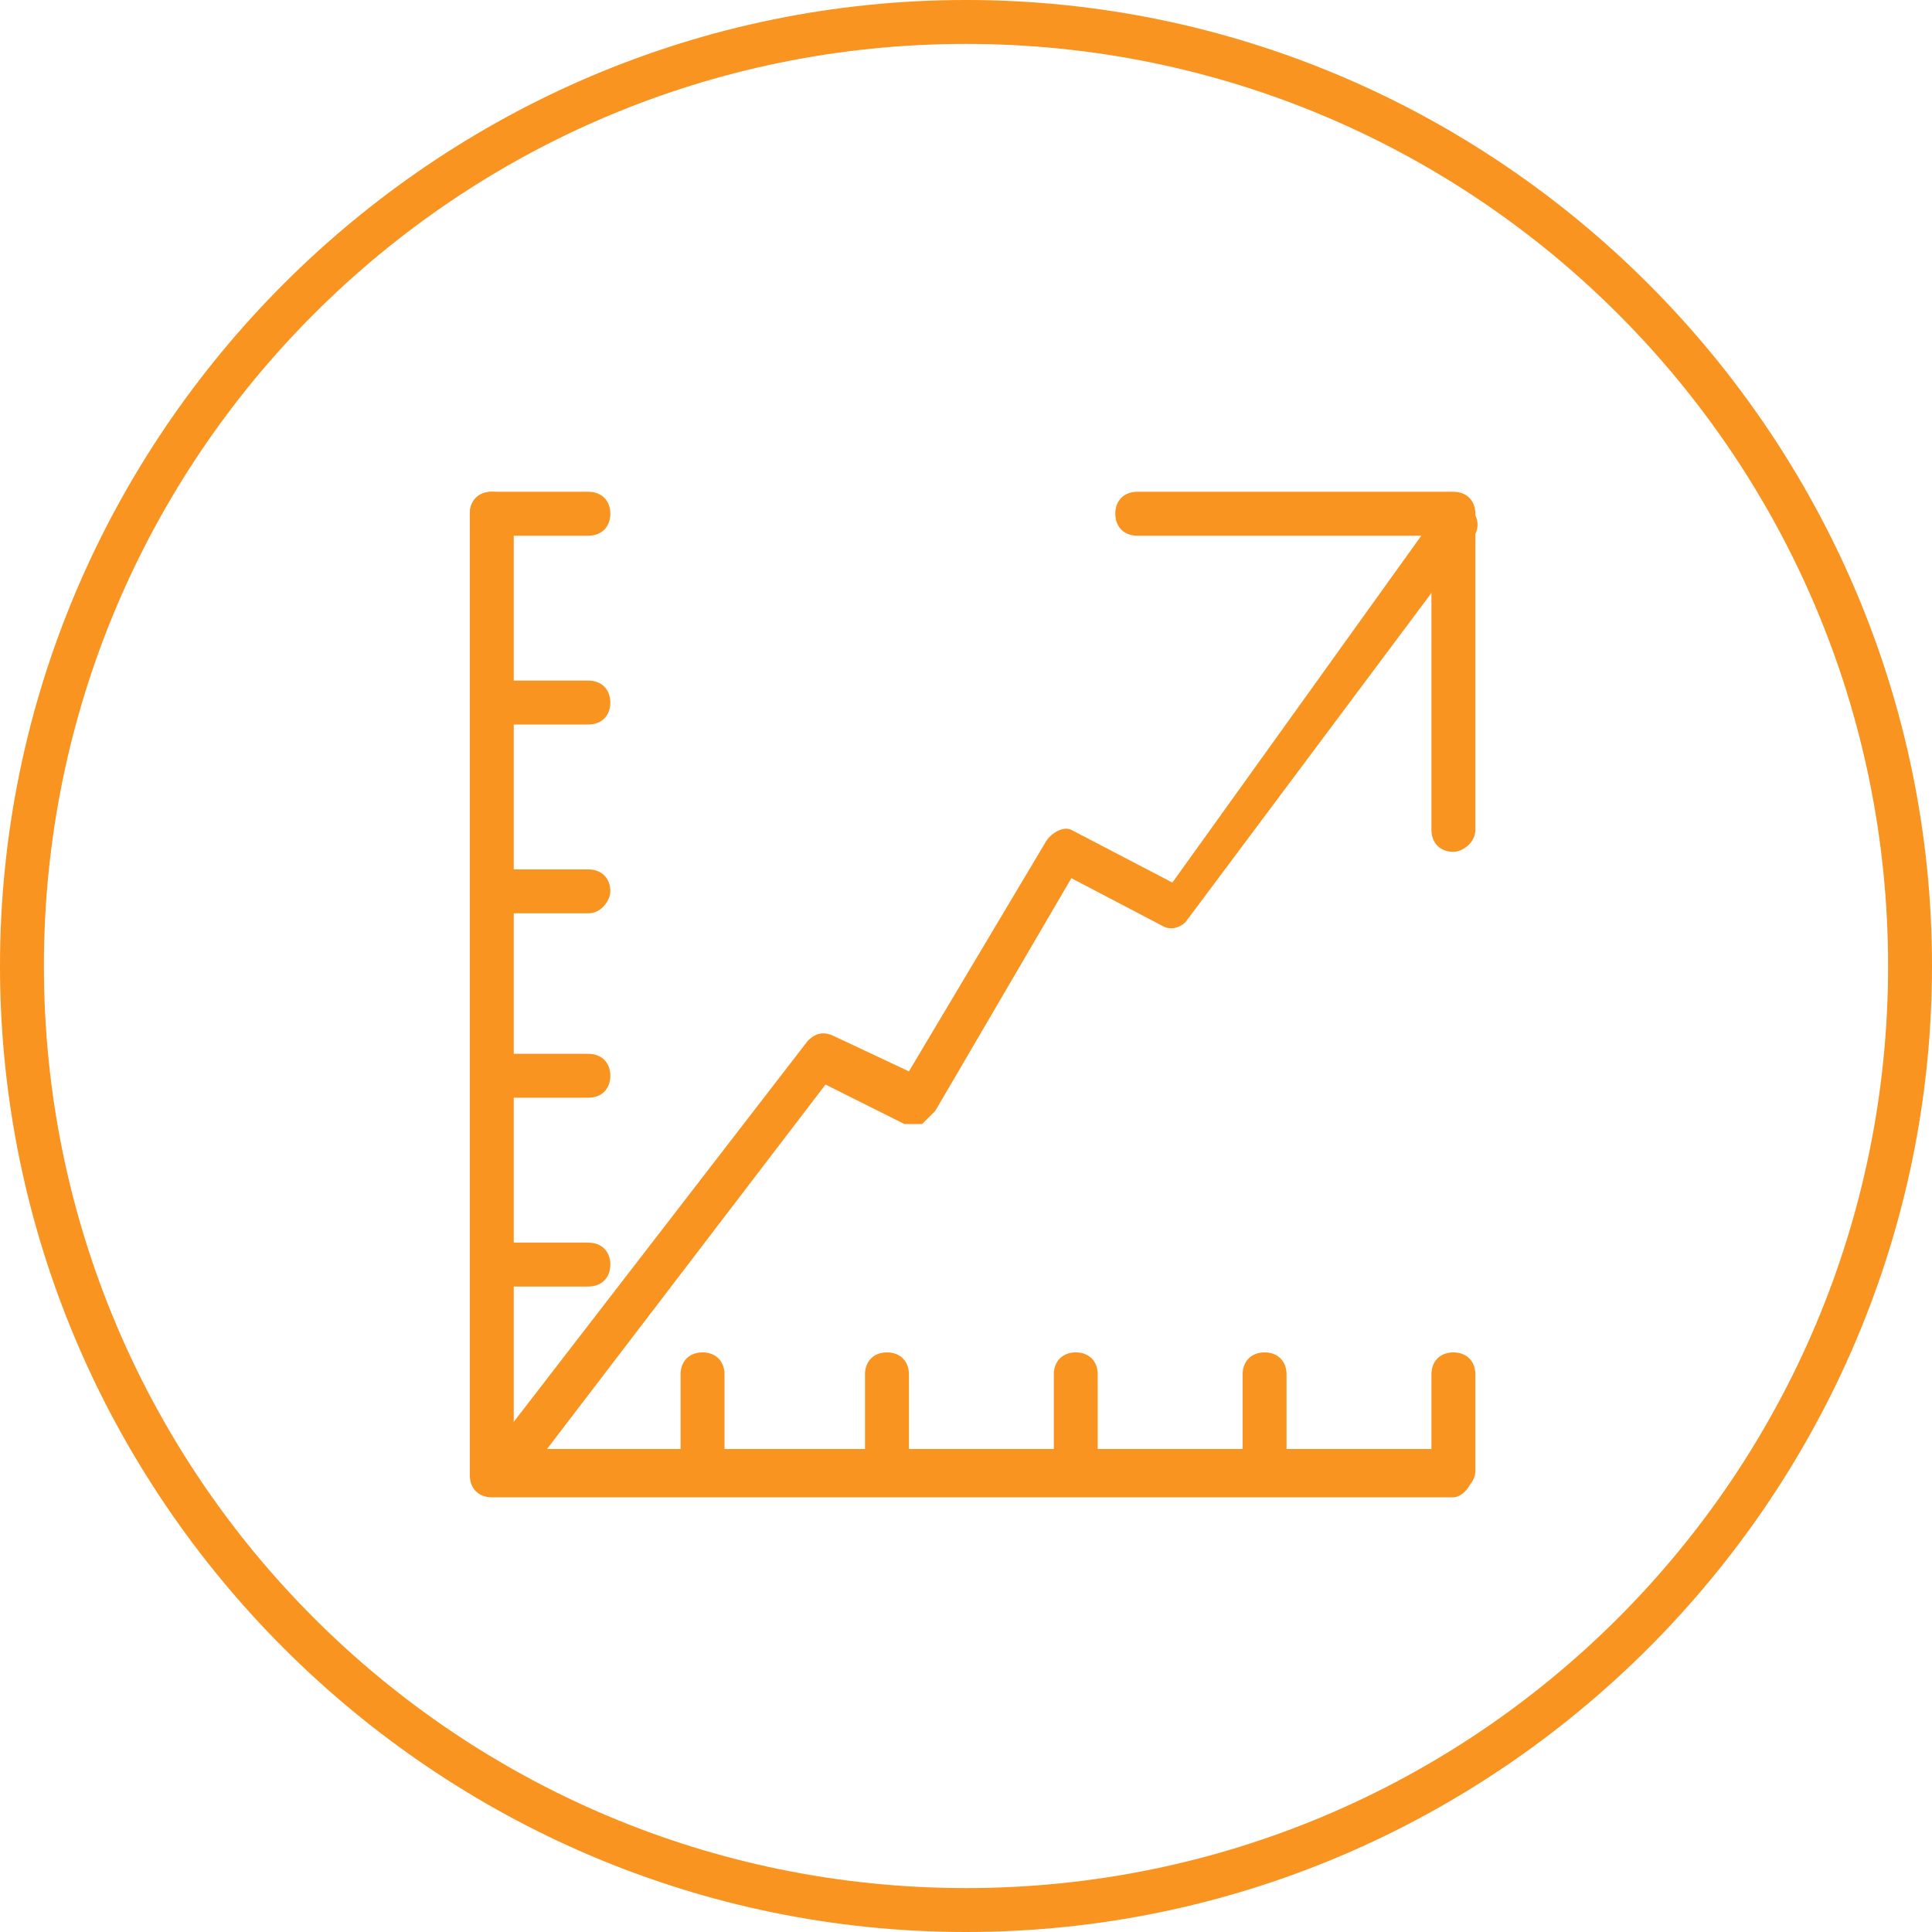 <?xml version="1.0" encoding="utf-8"?>
<!-- Generator: Adobe Illustrator 21.0.2, SVG Export Plug-In . SVG Version: 6.00 Build 0)  -->
<svg version="1.1" xmlns="http://www.w3.org/2000/svg" xmlns:xlink="http://www.w3.org/1999/xlink" x="0px" y="0px"
	 viewBox="0 0 44 44" style="enable-background:new 0 0 44 44;" xml:space="preserve">
<style type="text/css">
	.st0{fill:#40918C;}
	.st1{fill:#4FA2D2;}
	.st2{fill:#FFFFFF;}
	.st3{fill:none;}
	.st4{fill:#CCCCCC;}
	.st5{fill-rule:evenodd;clip-rule:evenodd;fill:#CCCCCC;}
	.st6{fill:#F8941F;}
	.st7{fill:#5557A6;}
	.st8{display:none;}
	.st9{display:inline;}
	.st10{fill:none;stroke:#7DFFCD;stroke-miterlimit:10;}
	.st11{fill:#231F20;}
</style>
<g id="art">
	<g>
		<g>
			<path class="st6" d="M22,1c11.6,0,21,9.4,21,21s-9.4,21-21,21S1,33.6,1,22S10.4,1,22,1 M22,0C9.9,0,0,9.9,0,22
				c0,12.1,9.9,22,22,22s22-9.9,22-22C44,9.9,34.1,0,22,0L22,0z"/>
		</g>
		<g>
			<path class="st6" d="M33.1,34.1H11.2c-0.3,0-0.5-0.2-0.5-0.5V11.7c0-0.3,0.2-0.5,0.5-0.5c0.3,0,0.5,0.2,0.5,0.5v21.3h21.3
				c0.3,0,0.5,0.2,0.5,0.5C33.6,33.8,33.3,34.1,33.1,34.1z"/>
		</g>
		<g>
			<g>
				<path class="st6" d="M11.6,33.7c-0.1,0-0.2,0-0.3-0.1c-0.2-0.2-0.2-0.5,0-0.7l7.1-9.2c0.2-0.2,0.4-0.2,0.6-0.1l1.7,0.8l3.1-5.2
					c0.1-0.2,0.4-0.4,0.6-0.3l2.3,1.2l6.1-8.5c0.2-0.2,0.5-0.2,0.7,0c0.2,0.2,0.2,0.5,0,0.7L27,21c-0.1,0.1-0.3,0.2-0.5,0.1L24.4,20
					l-3.1,5.3c-0.1,0.1-0.2,0.2-0.3,0.3c-0.1,0-0.3,0-0.4,0l-1.8-0.9l-6.8,8.9C11.8,33.6,11.7,33.7,11.6,33.7z"/>
			</g>
			<g>
				<path class="st6" d="M33.1,19.4c-0.3,0-0.5-0.2-0.5-0.5v-6.7h-6.7c-0.3,0-0.5-0.2-0.5-0.5c0-0.3,0.2-0.5,0.5-0.5h7.2
					c0.3,0,0.5,0.2,0.5,0.5v7.2C33.6,19.2,33.3,19.4,33.1,19.4z"/>
			</g>
		</g>
		<g>
			<g>
				<path class="st6" d="M16,34c-0.3,0-0.5-0.2-0.5-0.5v-2.2c0-0.3,0.2-0.5,0.5-0.5c0.3,0,0.5,0.2,0.5,0.5v2.2
					C16.5,33.8,16.2,34,16,34z"/>
			</g>
			<g>
				<path class="st6" d="M20.2,34c-0.3,0-0.5-0.2-0.5-0.5v-2.2c0-0.3,0.2-0.5,0.5-0.5c0.3,0,0.5,0.2,0.5,0.5v2.2
					C20.7,33.8,20.5,34,20.2,34z"/>
			</g>
			<g>
				<path class="st6" d="M24.5,34c-0.3,0-0.5-0.2-0.5-0.5v-2.2c0-0.3,0.2-0.5,0.5-0.5s0.5,0.2,0.5,0.5v2.2C25,33.8,24.8,34,24.5,34z
					"/>
			</g>
			<g>
				<path class="st6" d="M28.8,34c-0.3,0-0.5-0.2-0.5-0.5v-2.2c0-0.3,0.2-0.5,0.5-0.5s0.5,0.2,0.5,0.5v2.2
					C29.3,33.8,29.1,34,28.8,34z"/>
			</g>
			<g>
				<path class="st6" d="M33.1,34c-0.3,0-0.5-0.2-0.5-0.5v-2.2c0-0.3,0.2-0.5,0.5-0.5c0.3,0,0.5,0.2,0.5,0.5v2.2
					C33.6,33.8,33.3,34,33.1,34z"/>
			</g>
		</g>
		<g>
			<g>
				<path class="st6" d="M13.4,12.2h-2.2c-0.3,0-0.5-0.2-0.5-0.5c0-0.3,0.2-0.5,0.5-0.5h2.2c0.3,0,0.5,0.2,0.5,0.5
					C13.9,12,13.7,12.2,13.4,12.2z"/>
			</g>
			<g>
				<path class="st6" d="M13.4,16.5h-2.2c-0.3,0-0.5-0.2-0.5-0.5c0-0.3,0.2-0.5,0.5-0.5h2.2c0.3,0,0.5,0.2,0.5,0.5
					C13.9,16.3,13.7,16.5,13.4,16.5z"/>
			</g>
			<g>
				<path class="st6" d="M13.4,20.8h-2.2c-0.3,0-0.5-0.2-0.5-0.5c0-0.3,0.2-0.5,0.5-0.5h2.2c0.3,0,0.5,0.2,0.5,0.5
					C13.9,20.5,13.7,20.8,13.4,20.8z"/>
			</g>
			<g>
				<path class="st6" d="M13.4,25h-2.2c-0.3,0-0.5-0.2-0.5-0.5c0-0.3,0.2-0.5,0.5-0.5h2.2c0.3,0,0.5,0.2,0.5,0.5
					C13.9,24.8,13.7,25,13.4,25z"/>
			</g>
			<g>
				<path class="st6" d="M13.4,29.3h-2.2c-0.3,0-0.5-0.2-0.5-0.5c0-0.3,0.2-0.5,0.5-0.5h2.2c0.3,0,0.5,0.2,0.5,0.5
					C13.9,29.1,13.7,29.3,13.4,29.3z"/>
			</g>
		</g>
	</g>
</g>
<g id="grid" class="st8">
	<g class="st9">
	</g>
</g>
<g id="ref">
</g>
</svg>
